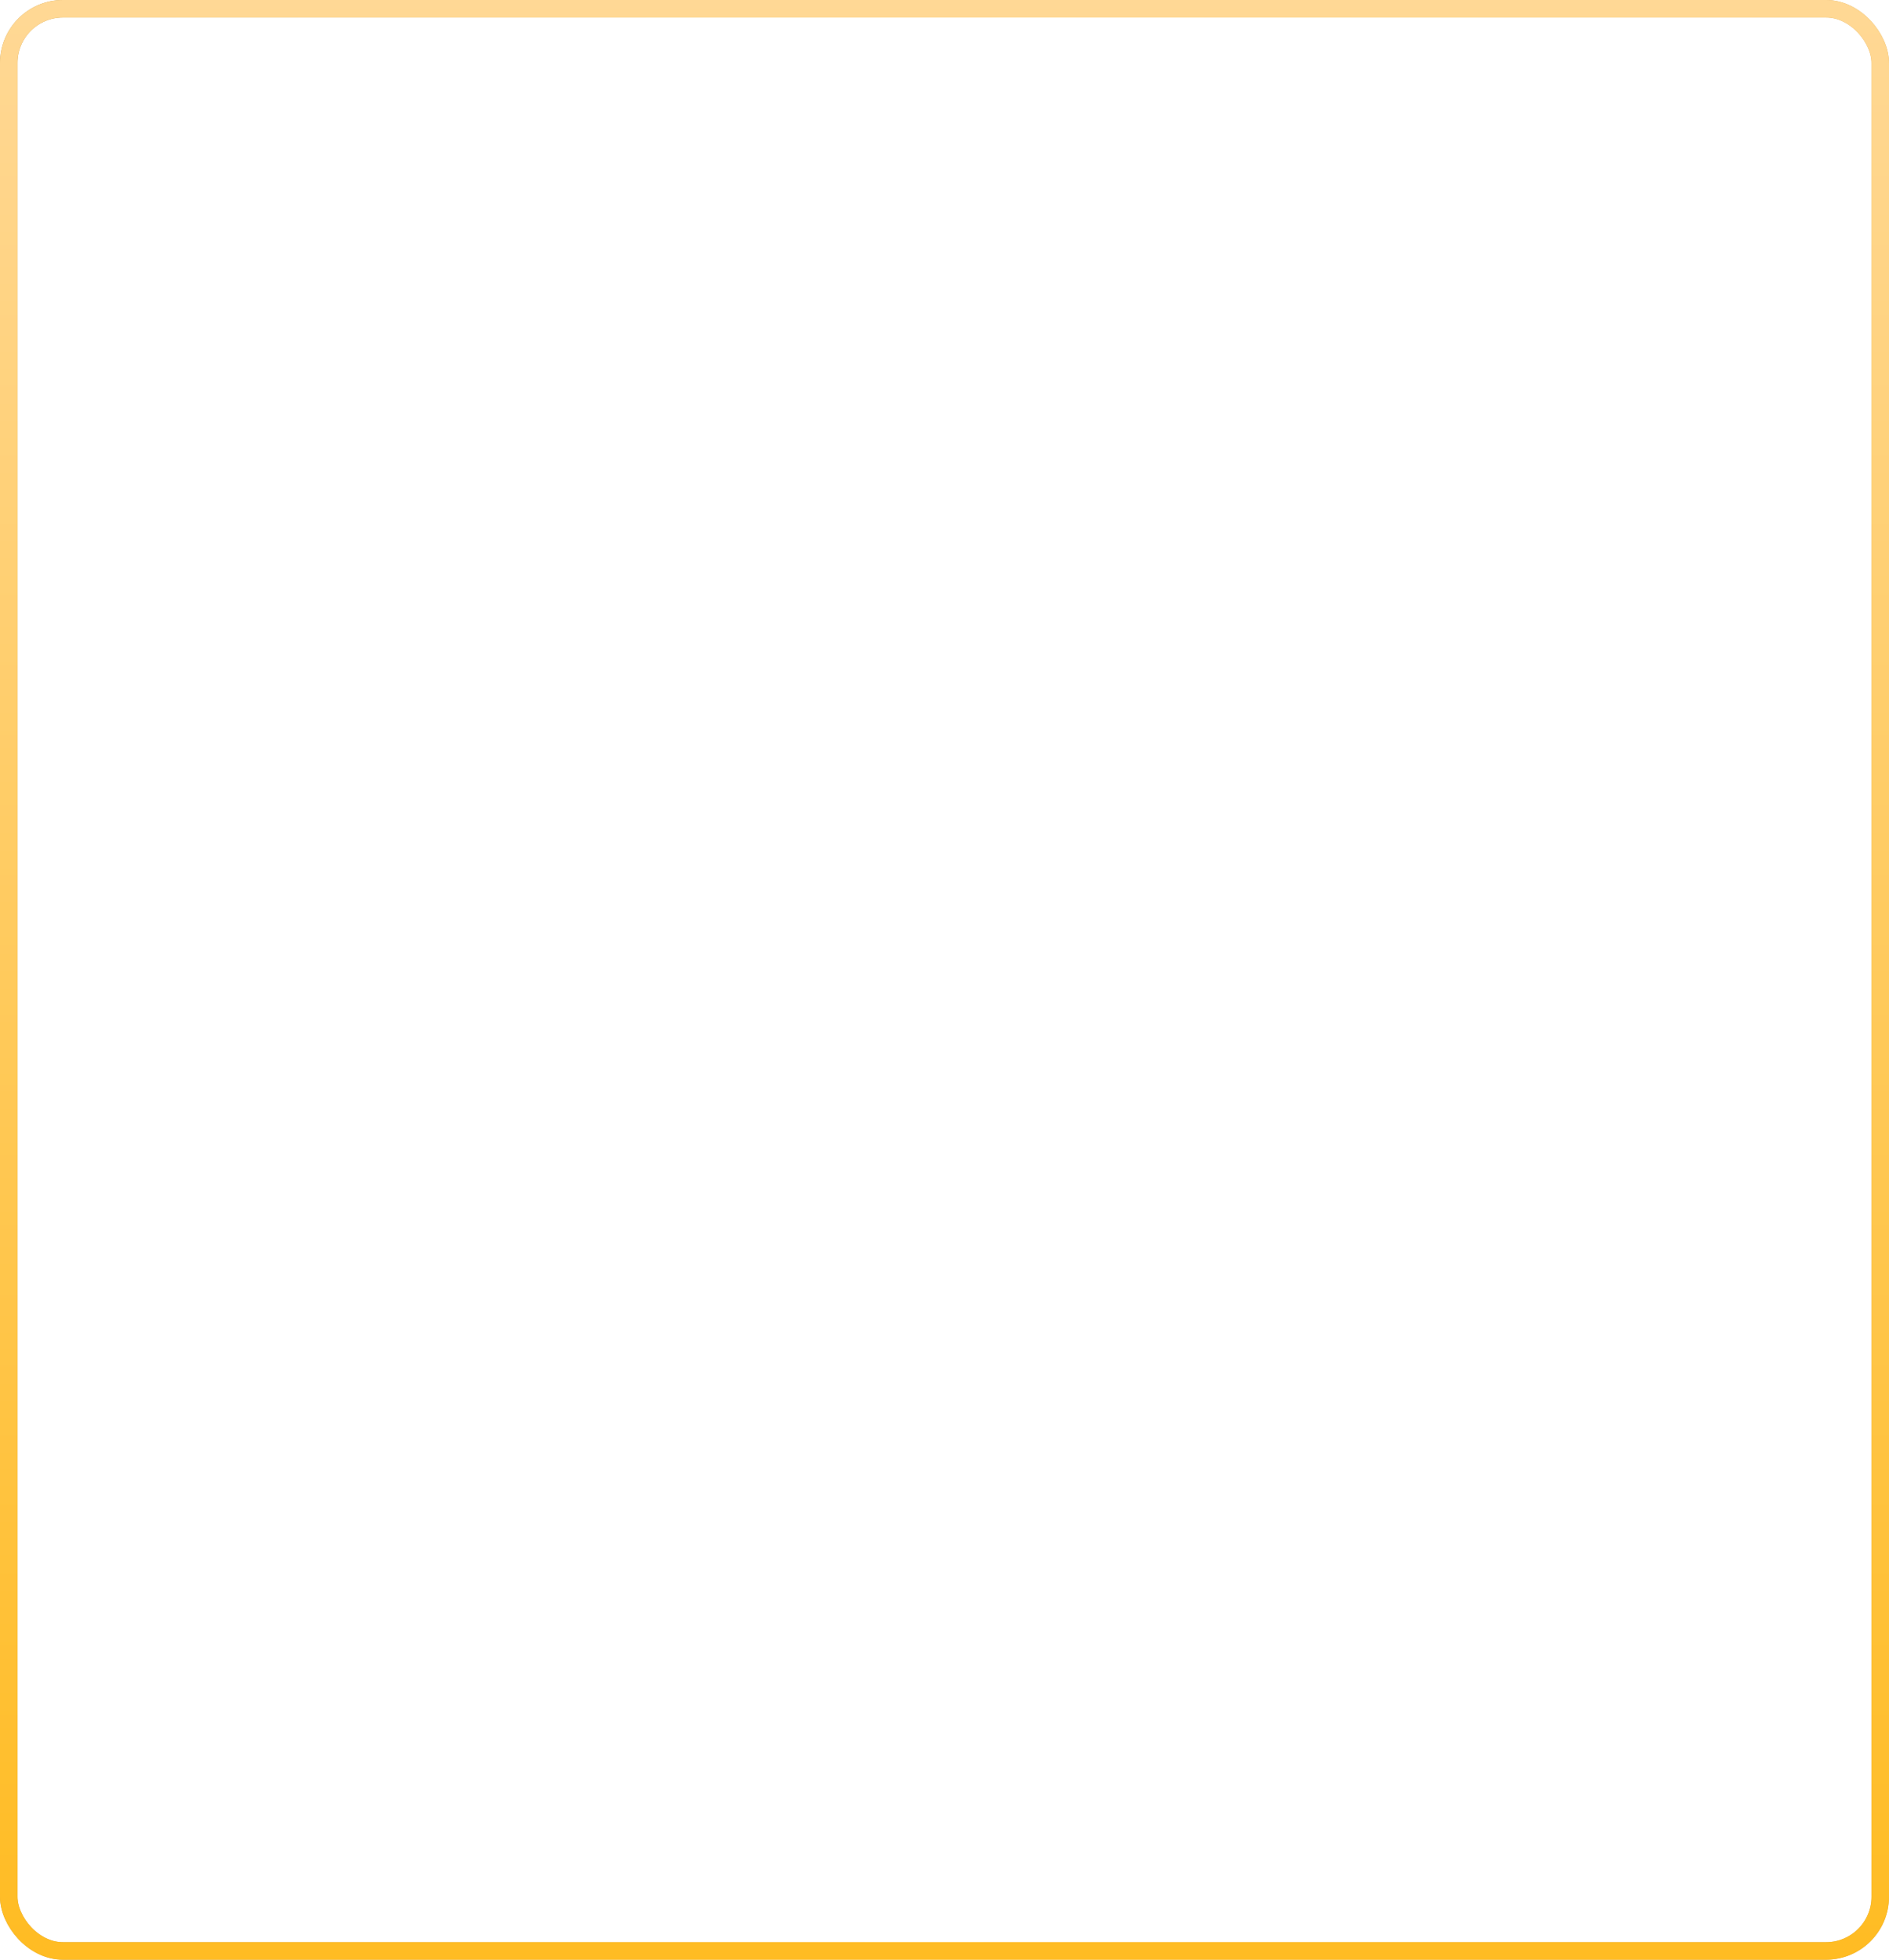 <?xml version="1.0" encoding="UTF-8"?> <svg xmlns="http://www.w3.org/2000/svg" width="540" height="560" viewBox="0 0 540 560" fill="none"><rect x="2.5" y="2.5" width="535" height="555" rx="15.5" stroke="url(#paint0_linear_4528_312)" stroke-width="5"></rect><rect x="2.5" y="2.5" width="535" height="555" rx="15.5" stroke="url(#paint1_linear_4528_312)" stroke-width="5"></rect><defs><linearGradient id="paint0_linear_4528_312" x1="12.171" y1="-1.1945e-06" x2="559.257" y2="31.264" gradientUnits="userSpaceOnUse"><stop stop-color="#C7994A"></stop><stop offset="0.515" stop-color="#FFD895"></stop><stop offset="1" stop-color="#D5A553"></stop></linearGradient><linearGradient id="paint1_linear_4528_312" x1="270" y1="0" x2="270" y2="560" gradientUnits="userSpaceOnUse"><stop stop-color="#FFD895"></stop><stop offset="1" stop-color="#FFBC23"></stop></linearGradient></defs></svg> 